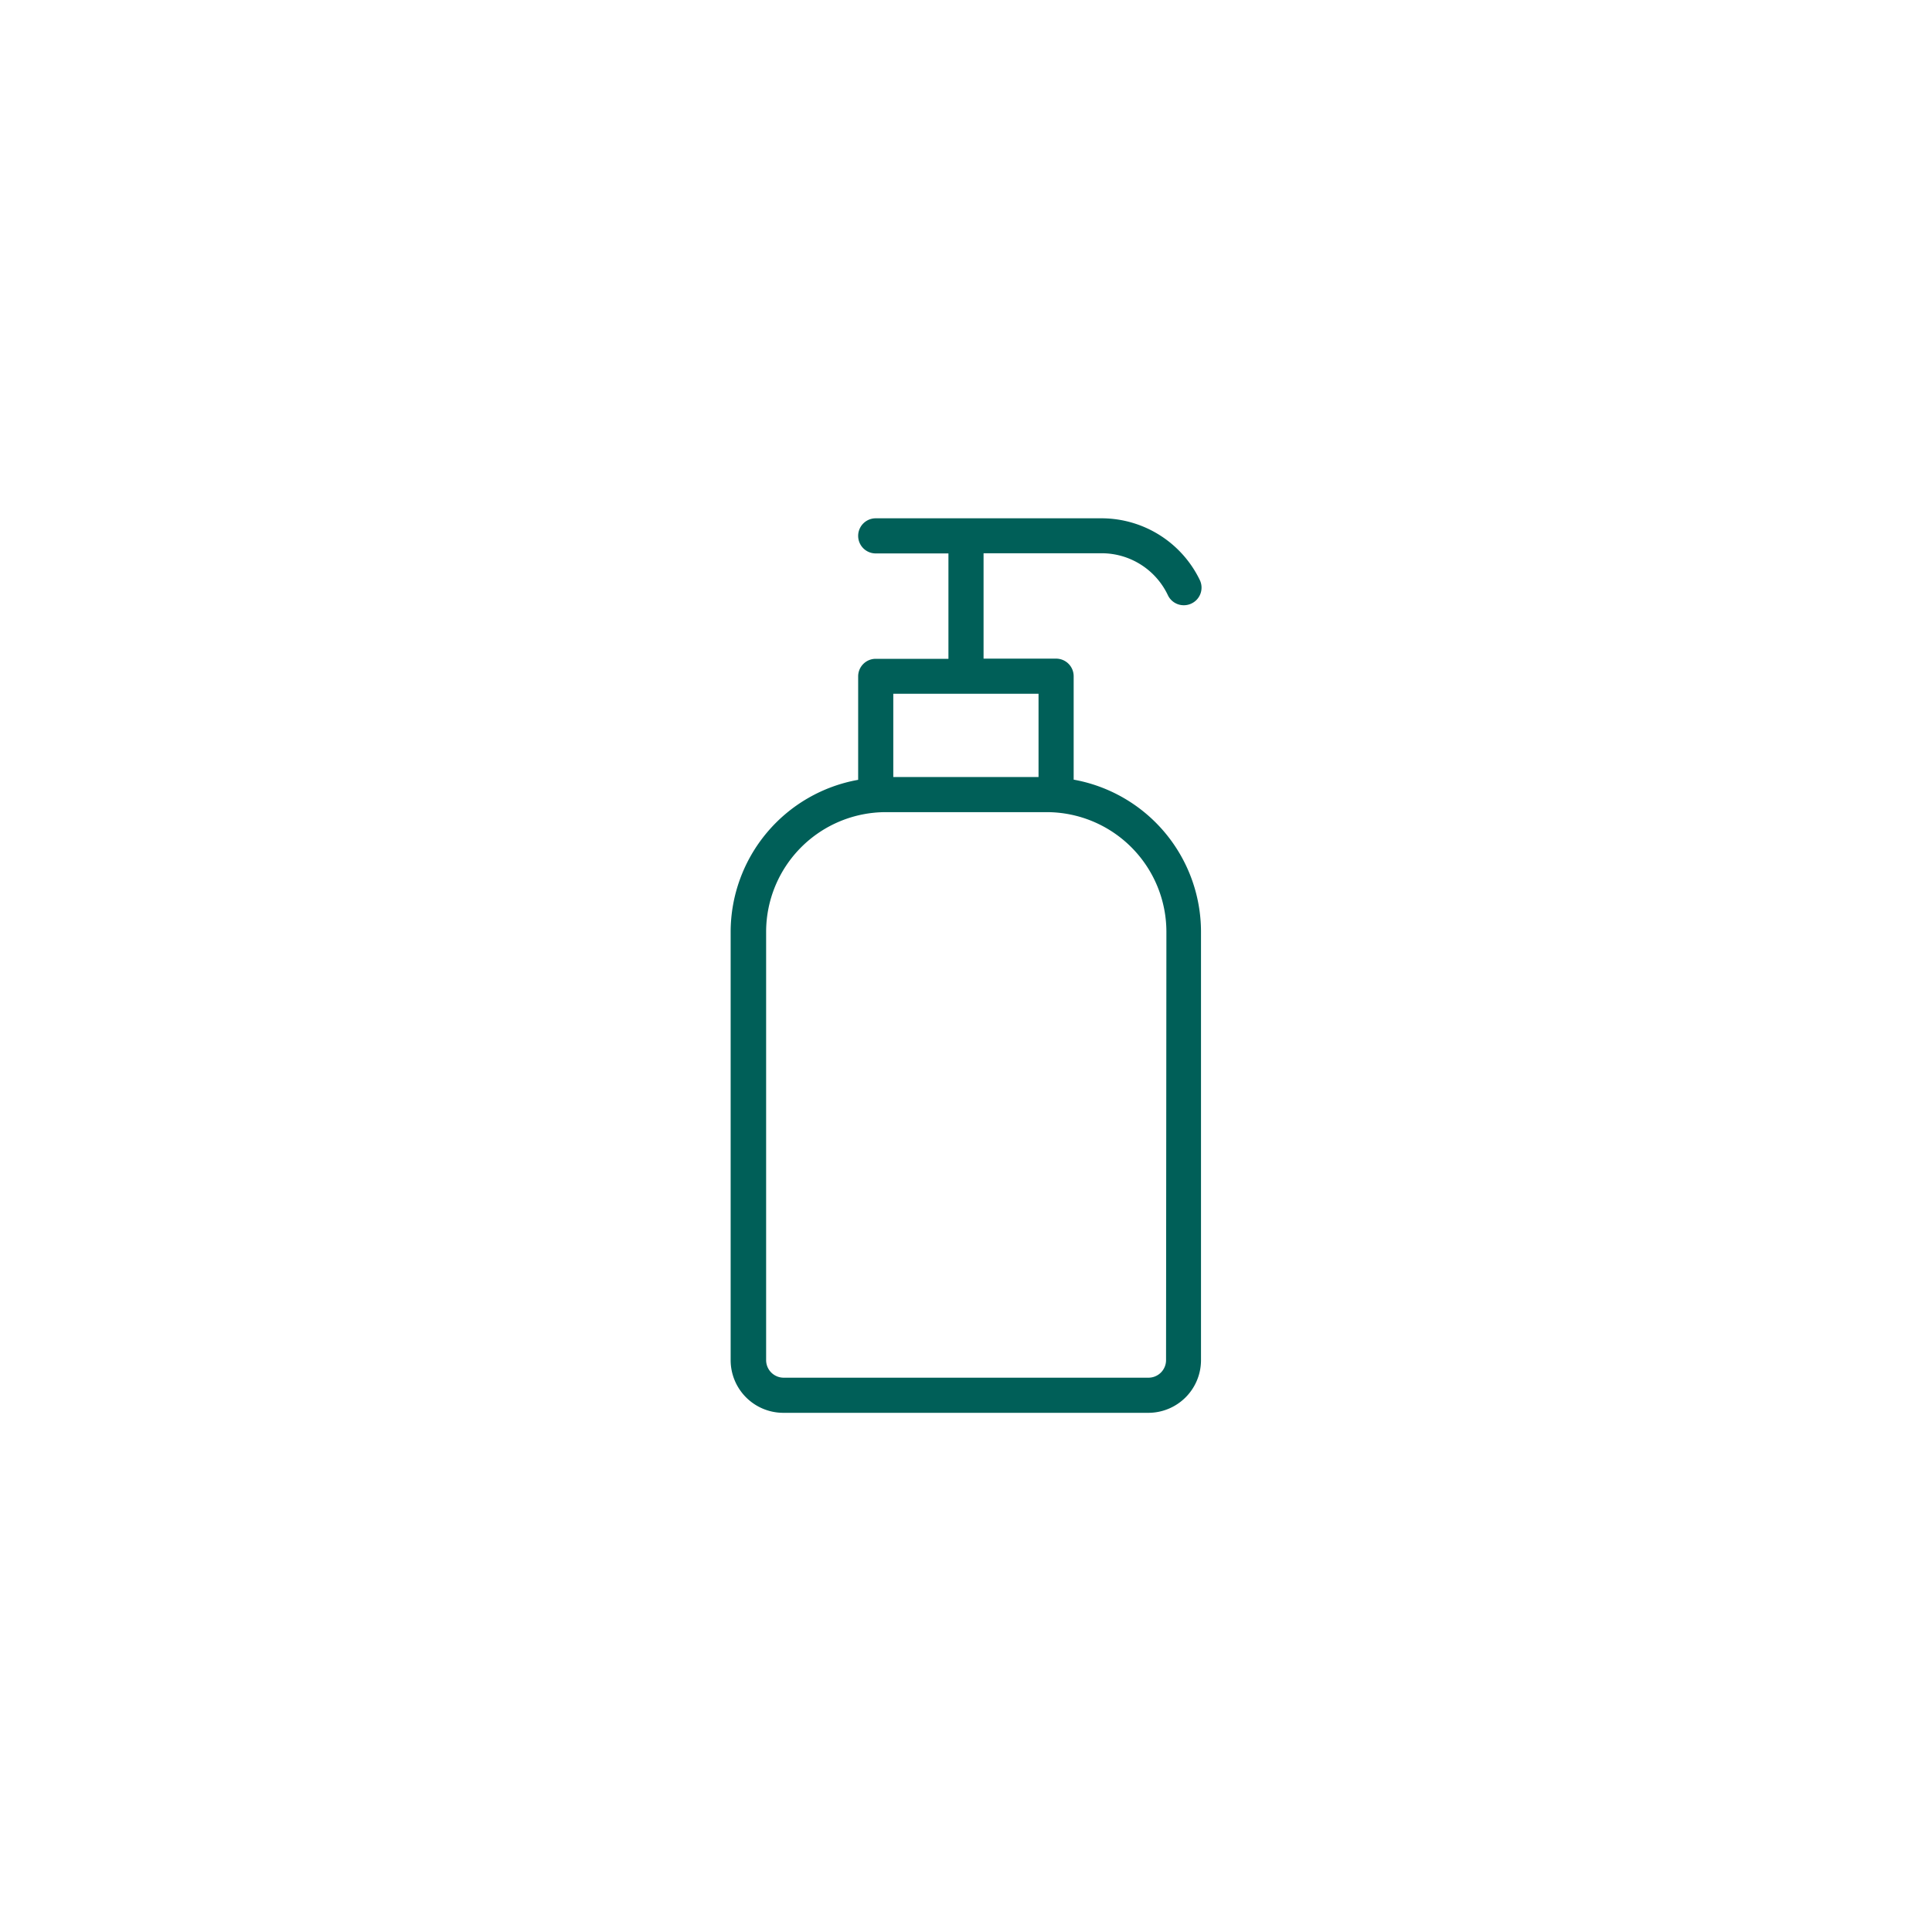 <svg id="Layer_1" data-name="Layer 1" xmlns="http://www.w3.org/2000/svg" width="70" height="70" viewBox="0 0 110 110">
  <title>Solidago_Icons_Vorteile</title>
  <path d="M61.13,44.39V38.5a1,1,0,0,0-1-1H56v-6h6.74A4.17,4.17,0,0,1,66.5,33.9a1,1,0,0,0,.9.56,1,1,0,0,0,.44-.1A1,1,0,0,0,68.3,33a6.22,6.22,0,0,0-5.56-3.49H49.86a1,1,0,0,0,0,2H54v6H49.86a1,1,0,0,0-1,1v5.89a8.81,8.81,0,0,0-7.26,8.66V77.44a3,3,0,0,0,3,3H65.38a3,3,0,0,0,3-3V53.05A8.81,8.81,0,0,0,61.13,44.39ZM50.86,39.5h8.27v4.74H50.86ZM66.39,77.44a1,1,0,0,1-1,1H44.62a1,1,0,0,1-1-1V53.05a6.82,6.82,0,0,1,6.81-6.81h9.18a6.82,6.82,0,0,1,6.8,6.81Z" style="fill: #005f58"/>
</svg>
